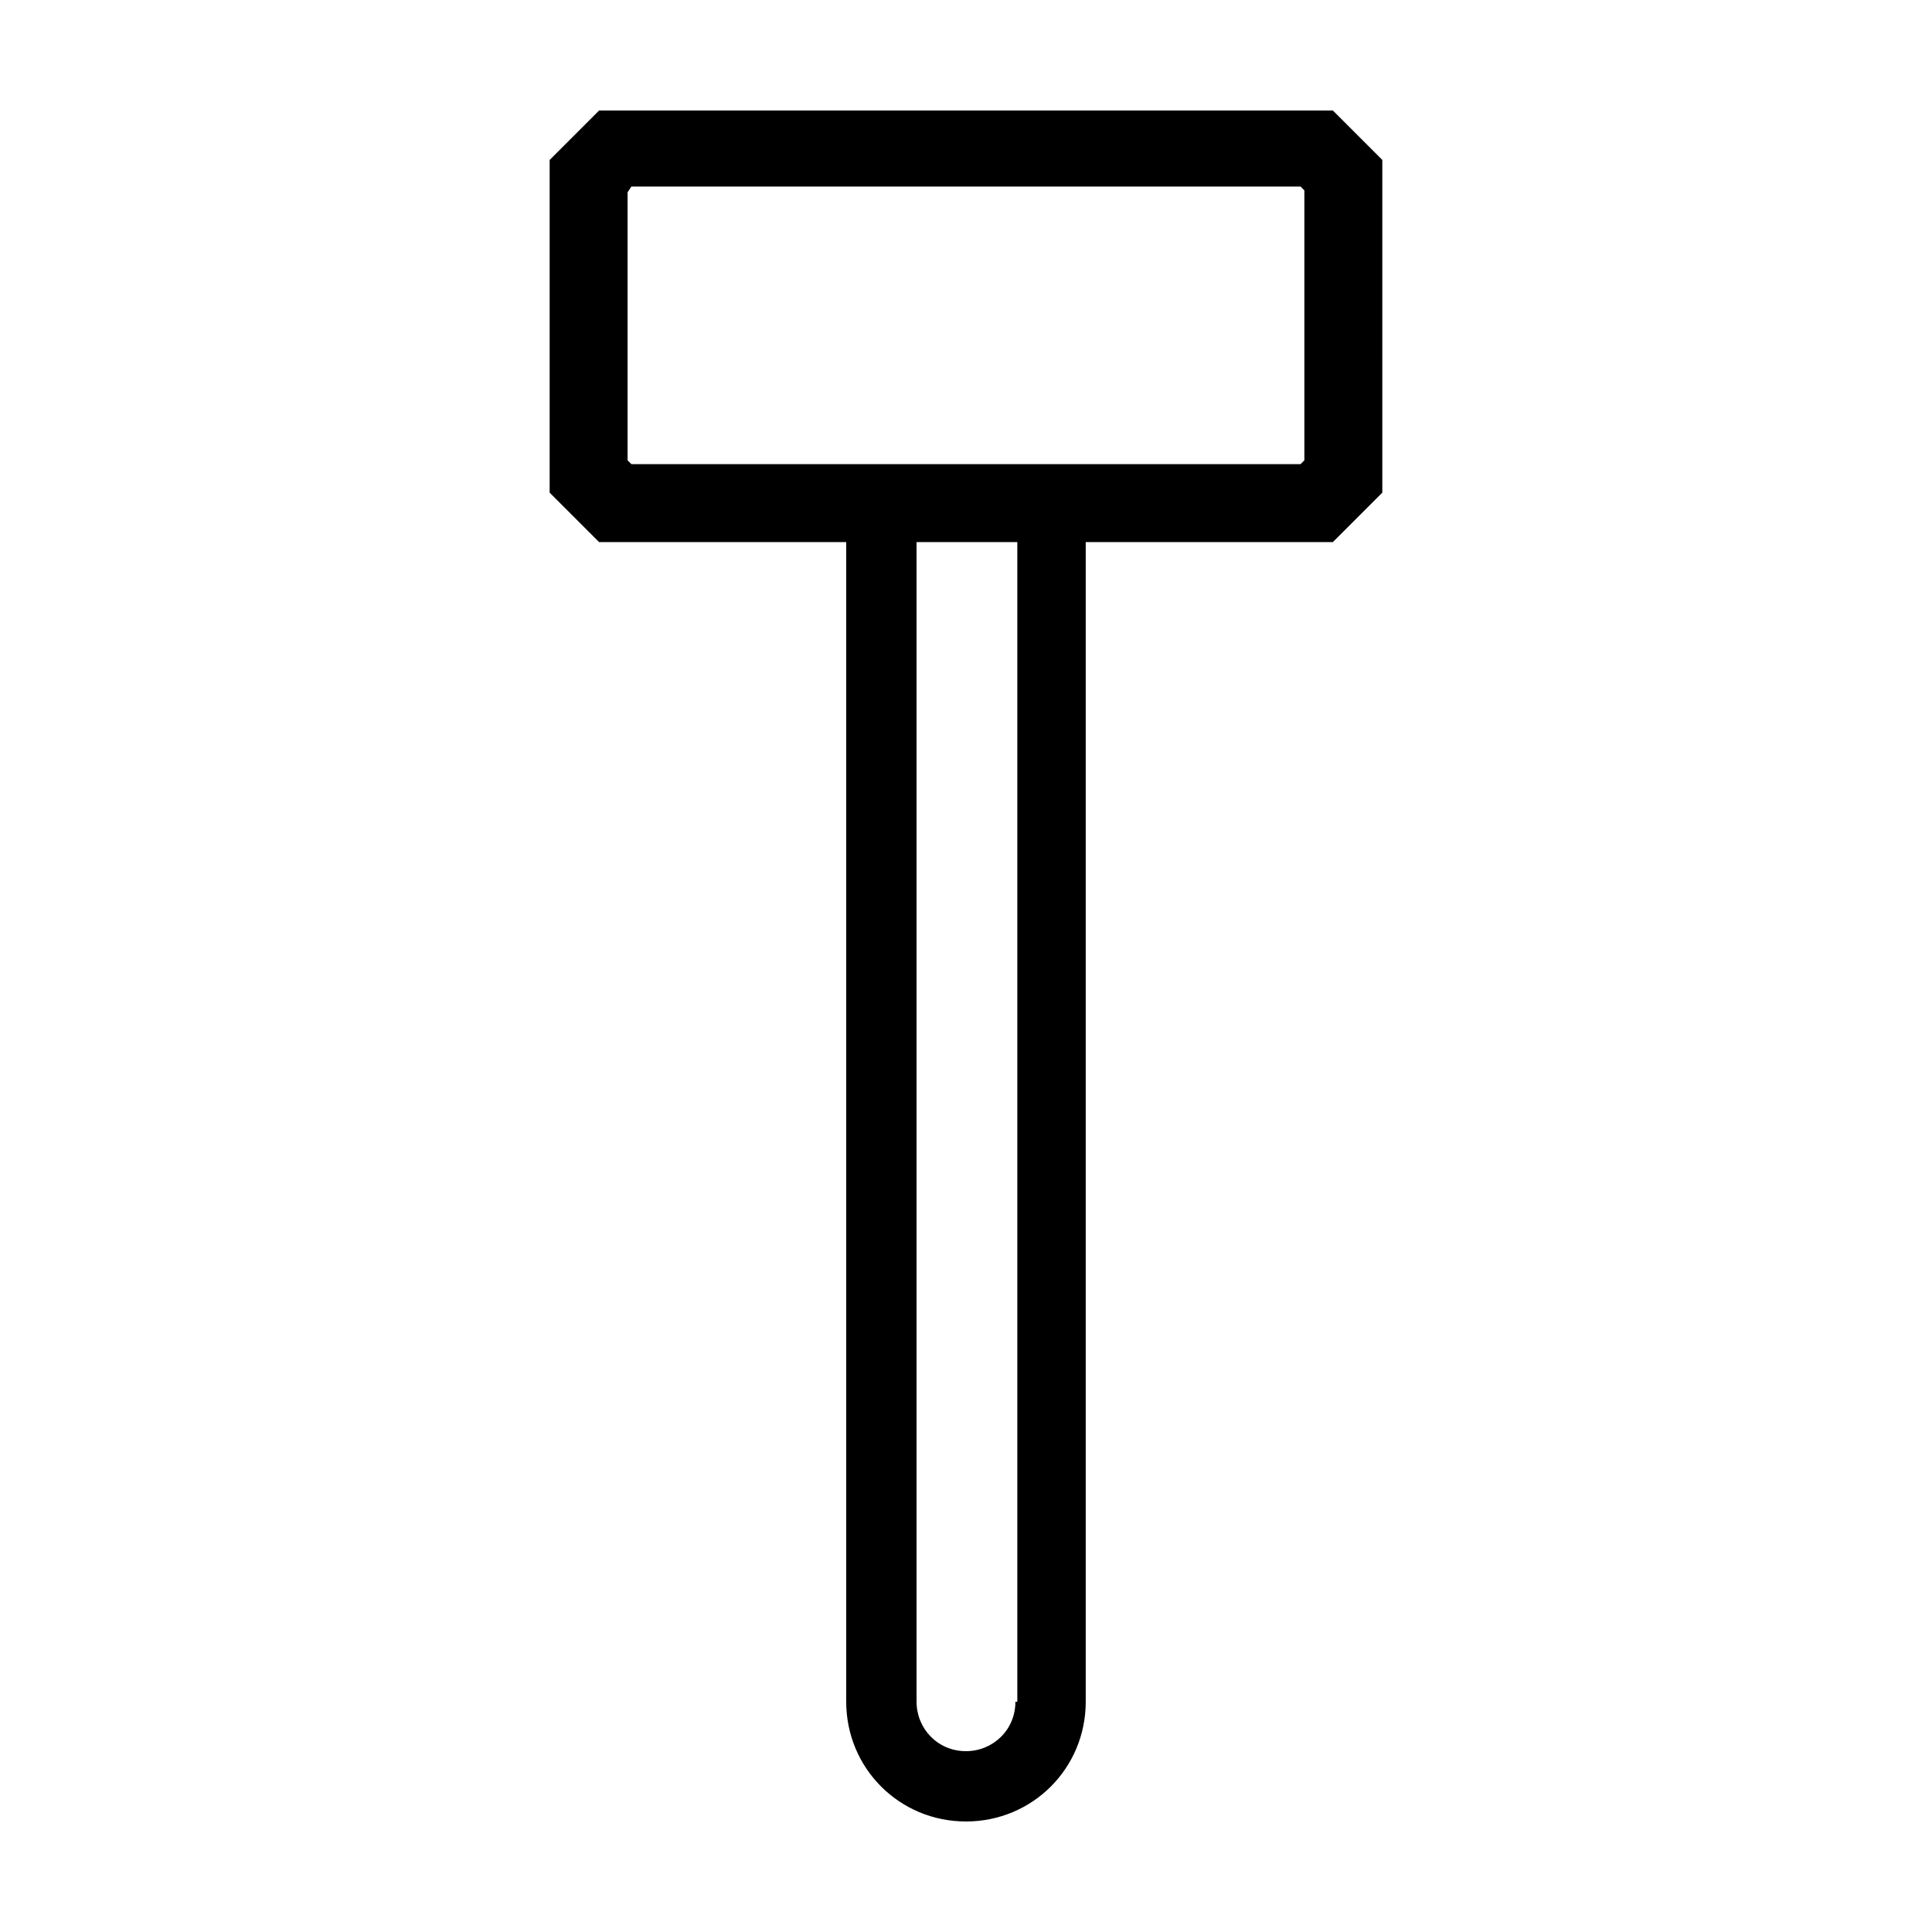 <?xml version="1.0" encoding="UTF-8"?>
<!-- Uploaded to: ICON Repo, www.iconrepo.com, Generator: ICON Repo Mixer Tools -->
<svg fill="#000000" width="800px" height="800px" version="1.1" viewBox="144 144 512 512" xmlns="http://www.w3.org/2000/svg">
 <path d="m497.23 173.29h-194.47l-13.098 13.098v88.168l13.098 13.098h65.496v307.32c0 17.633 14.105 31.738 31.738 31.738 17.633 0 31.738-14.105 31.738-31.738v-307.32h65.496l13.098-13.098 0.004-88.168zm-84.137 421.69c0 7.559-6.047 13.098-13.098 13.098-7.559 0-13.098-6.047-13.098-13.098v-307.32h26.703v307.32zm76.578-328.99-1.008 1.008h-177.34l-1.008-1.008v-71.035l1.008-1.512h177.34l1.008 1.008z"/>
</svg>